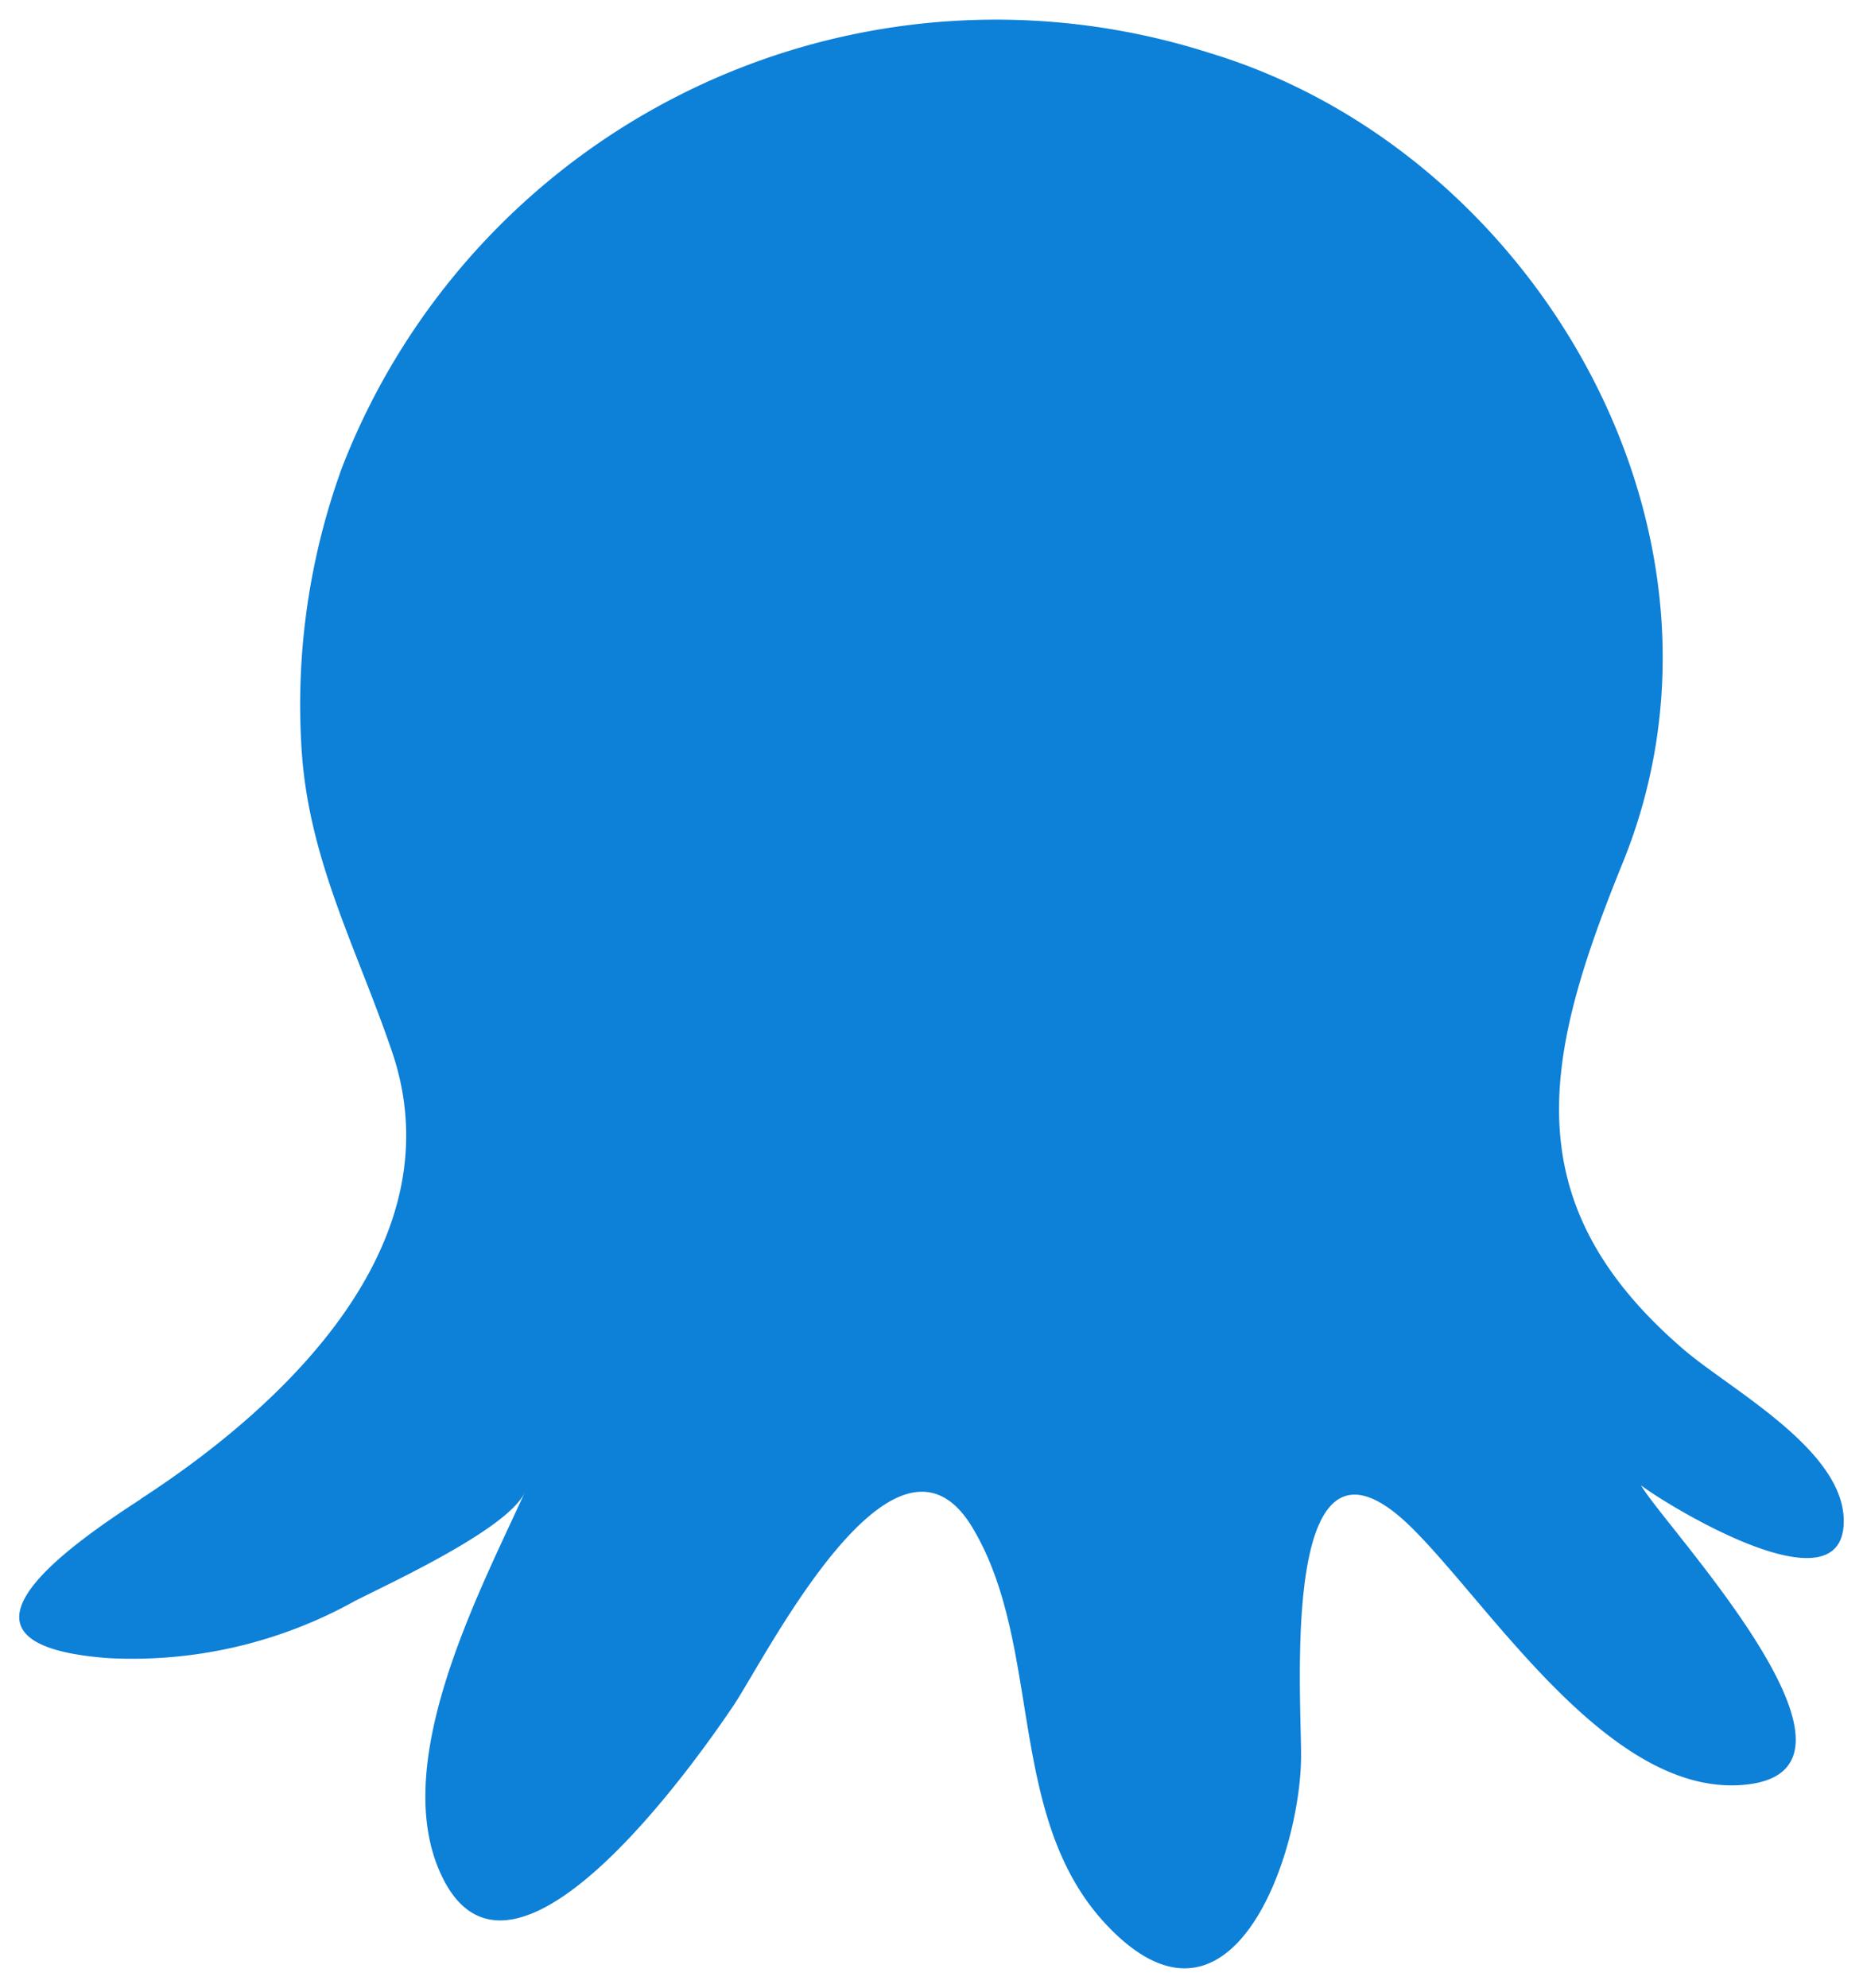 <svg xmlns='http://www.w3.org/2000/svg' viewBox='0 0 30 32'><path fill='#0d80d8' d='M2.267 24.13c2.34-1.517 5.088-4.127 4.047-7.196-.569-1.674-1.357-3.106-1.46-4.914a11.158 11.158 0 01.657-4.502A11.295 11.295 0 0119.485.855c5.221 1.58 8.812 7.696 6.649 13.027-1.249 3.075-1.808 5.449.976 7.841.755.649 2.588 1.619 2.58 2.77-.009 1.507-2.934-.32-3.265-.582.373.656 4.064 4.54 1.715 4.816-2.163.254-4.073-2.793-5.375-4.101-2.185-2.198-1.804 2.664-1.814 3.668-.015 1.587-1.128 4.8-3.12 2.707-1.645-1.728-1.023-4.485-2.168-6.403-1.253-2.103-3.338 2.102-3.86 2.872-.581.86-3.495 5.021-4.653 2.803-.94-1.8.562-4.62 1.302-6.25-.27.592-2.18 1.466-2.738 1.751a7.37 7.37 0 01-3.96.92c-2.934-.212-.684-1.783.512-2.56z'/></svg>